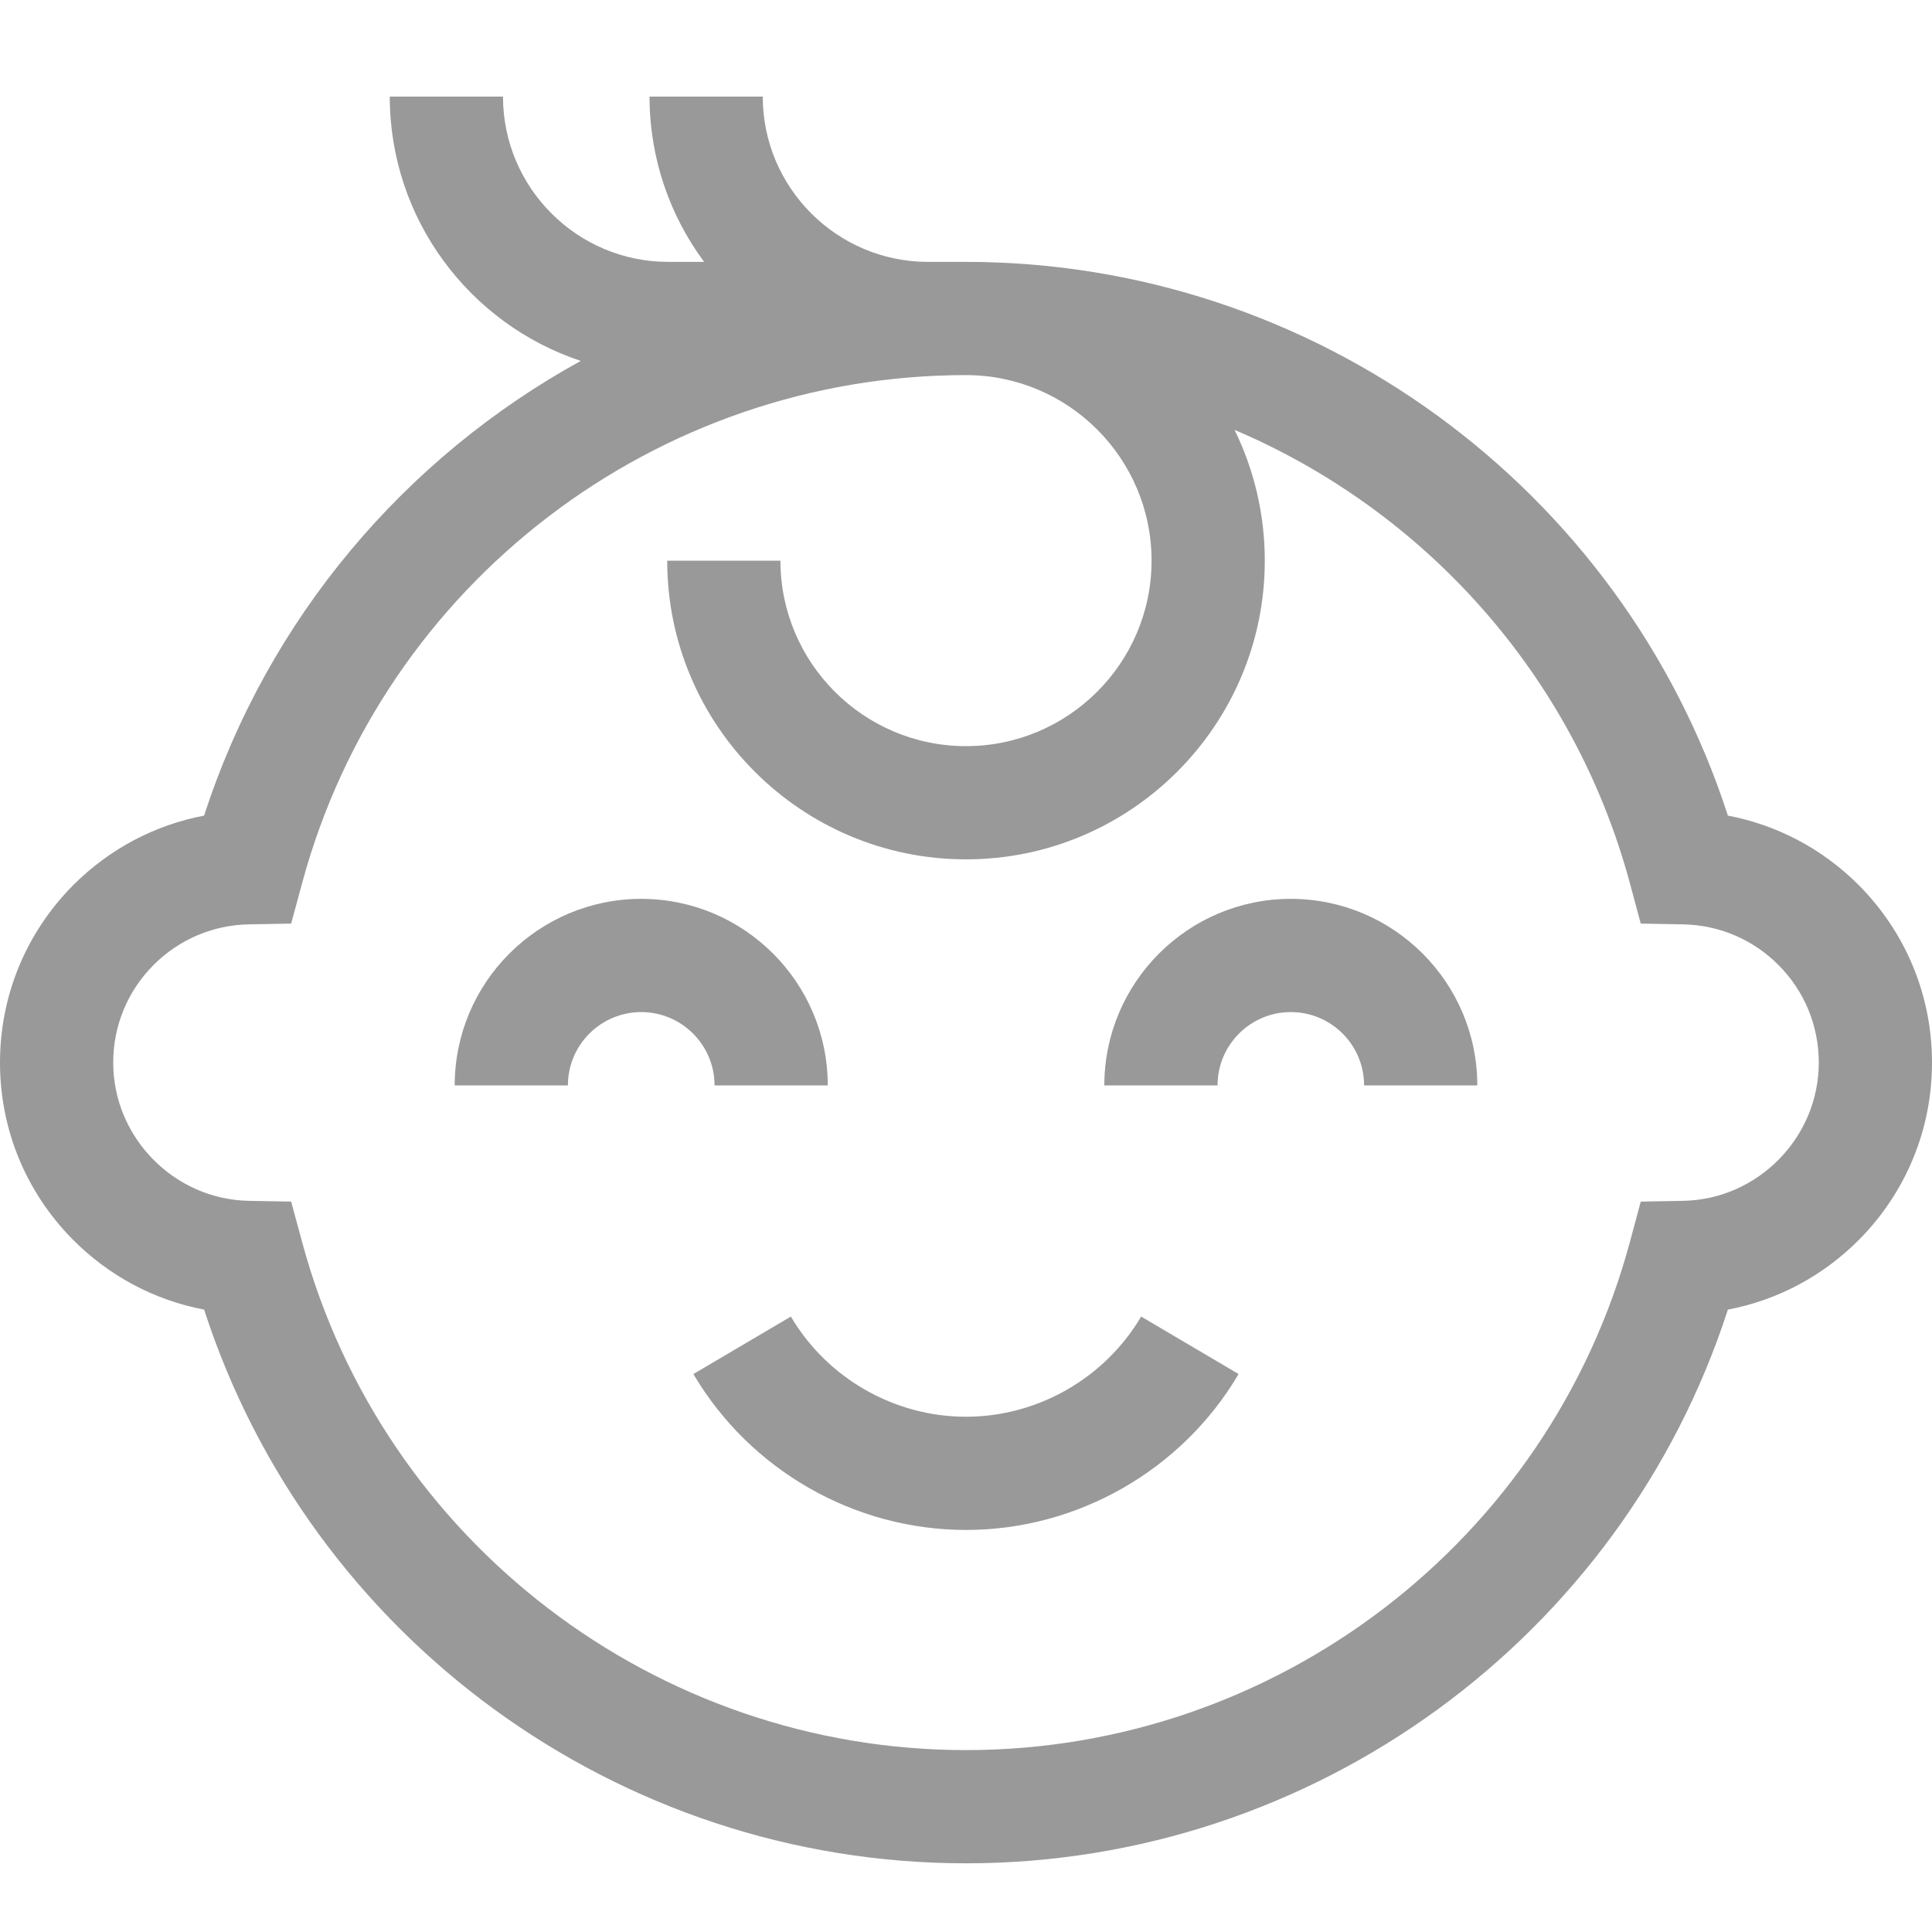 <svg width="20" height="20" viewBox="0 0 20 20" fill="none" xmlns="http://www.w3.org/2000/svg">
<path d="M8.569 11.236C8.569 10.171 7.702 9.305 6.638 9.305C5.573 9.305 4.707 10.171 4.707 11.236H5.879C5.879 10.817 6.219 10.477 6.638 10.477C7.056 10.477 7.397 10.817 7.397 11.236H8.569Z" fill="#999999"/>
<path d="M13.362 9.305C12.298 9.305 11.432 10.171 11.432 11.236H12.604C12.604 10.817 12.944 10.477 13.362 10.477C13.781 10.477 14.121 10.817 14.121 11.236H15.293C15.293 10.171 14.427 9.305 13.362 9.305Z" fill="#999999"/>
<path d="M10 14.666C9.259 14.666 8.564 14.269 8.187 13.629L7.178 14.224C7.765 15.22 8.846 15.838 10 15.838C11.154 15.838 12.235 15.22 12.822 14.224L11.813 13.629C11.436 14.268 10.741 14.666 10 14.666Z" fill="#999999"/>
<path d="M19.238 9.159C18.864 8.786 18.396 8.54 17.887 8.443C16.788 5.048 13.601 2.711 10 2.711H9.607C8.664 2.711 7.896 1.943 7.896 1H6.724C6.724 1.64 6.934 2.232 7.289 2.711H6.917C5.974 2.711 5.207 1.943 5.207 1H4.035C4.035 2.273 4.865 3.356 6.012 3.736C4.198 4.734 2.776 6.396 2.113 8.443C1.604 8.54 1.136 8.786 0.762 9.159C0.271 9.651 0 10.305 0 11C0 11.687 0.265 12.334 0.746 12.824C1.122 13.206 1.596 13.459 2.113 13.557C3.212 16.952 6.398 19.289 10 19.289C13.602 19.289 16.788 16.952 17.887 13.557C18.404 13.459 18.878 13.206 19.254 12.824C19.735 12.334 20 11.687 20 11C20 10.305 19.729 9.651 19.238 9.159ZM17.425 12.431L16.985 12.439L16.871 12.863C16.034 15.957 13.209 18.117 10 18.117C6.791 18.117 3.966 15.957 3.129 12.863L3.014 12.439L2.575 12.431C1.801 12.416 1.172 11.774 1.172 11C1.172 10.618 1.321 10.258 1.591 9.988C1.854 9.725 2.203 9.576 2.575 9.569L3.014 9.561L3.129 9.137C3.966 6.043 6.791 3.883 10 3.883C11.059 3.883 11.921 4.744 11.921 5.804C11.921 6.863 11.059 7.724 10 7.724C8.941 7.724 8.079 6.863 8.079 5.804H6.907C6.907 7.509 8.295 8.896 10 8.896C11.705 8.896 13.093 7.509 13.093 5.804C13.093 5.318 12.98 4.859 12.78 4.45C14.745 5.286 16.289 6.985 16.871 9.137L16.985 9.561L17.425 9.569C17.797 9.576 18.146 9.725 18.409 9.988C18.679 10.258 18.828 10.618 18.828 11C18.828 11.774 18.199 12.416 17.425 12.431Z" fill="#999999"/>
</svg>
